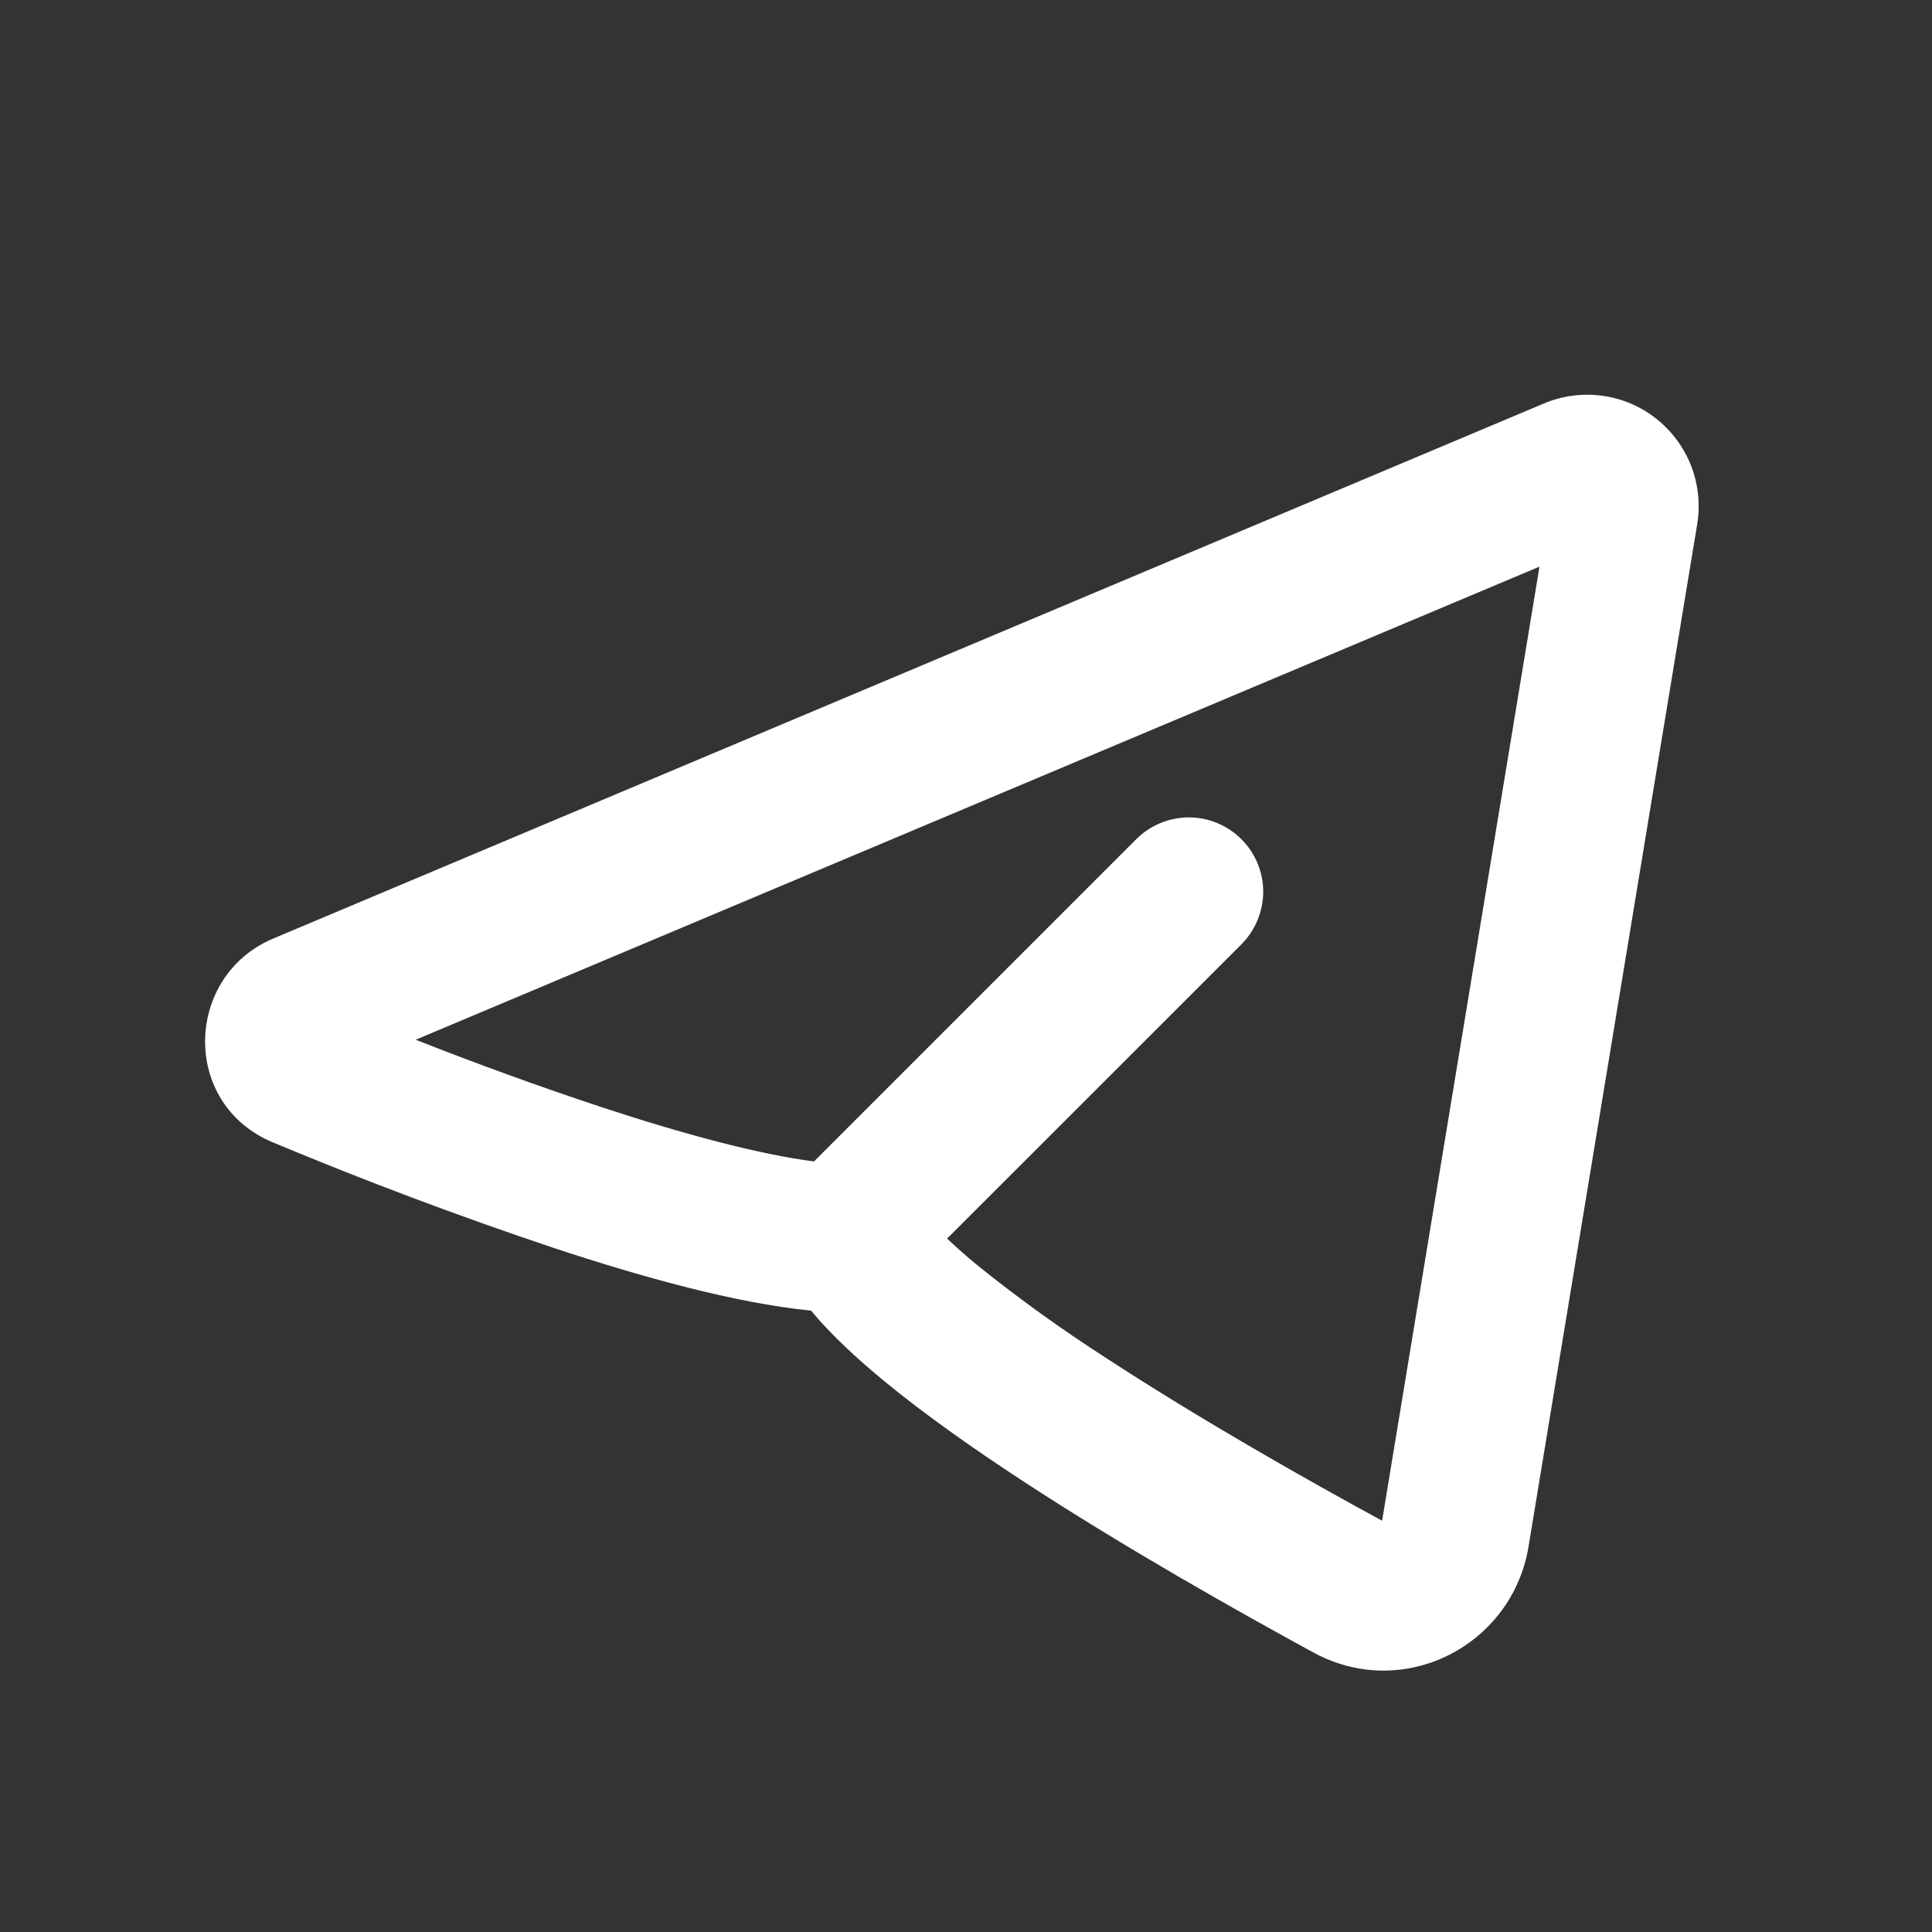 <?xml version="1.0" encoding="UTF-8"?> <svg xmlns="http://www.w3.org/2000/svg" width="24" height="24" viewBox="0 0 24 24" fill="none"><rect x="0" y="0" width="24" height="24" fill="#333333" stroke="none"/><g clip-path="url(#clip0_2_275)"><path fill-rule="evenodd" clip-rule="evenodd" d="M21.083 6.513C21.123 6.269 21.097 6.018 21.008 5.787C20.918 5.557 20.768 5.354 20.574 5.201C20.38 5.047 20.148 4.949 19.902 4.916C19.657 4.883 19.407 4.916 19.179 5.012L3.394 11.659C2.294 12.122 2.238 13.713 3.394 14.193C4.539 14.671 5.701 15.108 6.878 15.502C7.956 15.859 9.132 16.188 10.075 16.281C10.332 16.59 10.656 16.886 10.986 17.158C11.491 17.574 12.099 18.001 12.726 18.411C13.984 19.232 15.379 20.018 16.318 20.529C17.442 21.139 18.787 20.437 18.988 19.212L21.083 6.513ZM5.164 12.916L19.124 7.039L17.169 18.891C16.247 18.39 14.919 17.639 13.735 16.866C13.19 16.515 12.663 16.137 12.158 15.731C12.023 15.621 11.892 15.506 11.765 15.386L15.421 11.731C15.594 11.557 15.691 11.323 15.692 11.078C15.692 10.833 15.595 10.598 15.421 10.425C15.248 10.252 15.014 10.154 14.769 10.154C14.524 10.154 14.289 10.251 14.116 10.424L10.112 14.428C9.435 14.341 8.491 14.09 7.456 13.748C6.685 13.492 5.92 13.214 5.164 12.916Z" fill="white"></path></g><defs><clipPath id="clip0_2_275"><rect width="22.154" height="22.154" fill="white" transform="translate(0.923 0.923)"></rect></clipPath></defs></svg> 